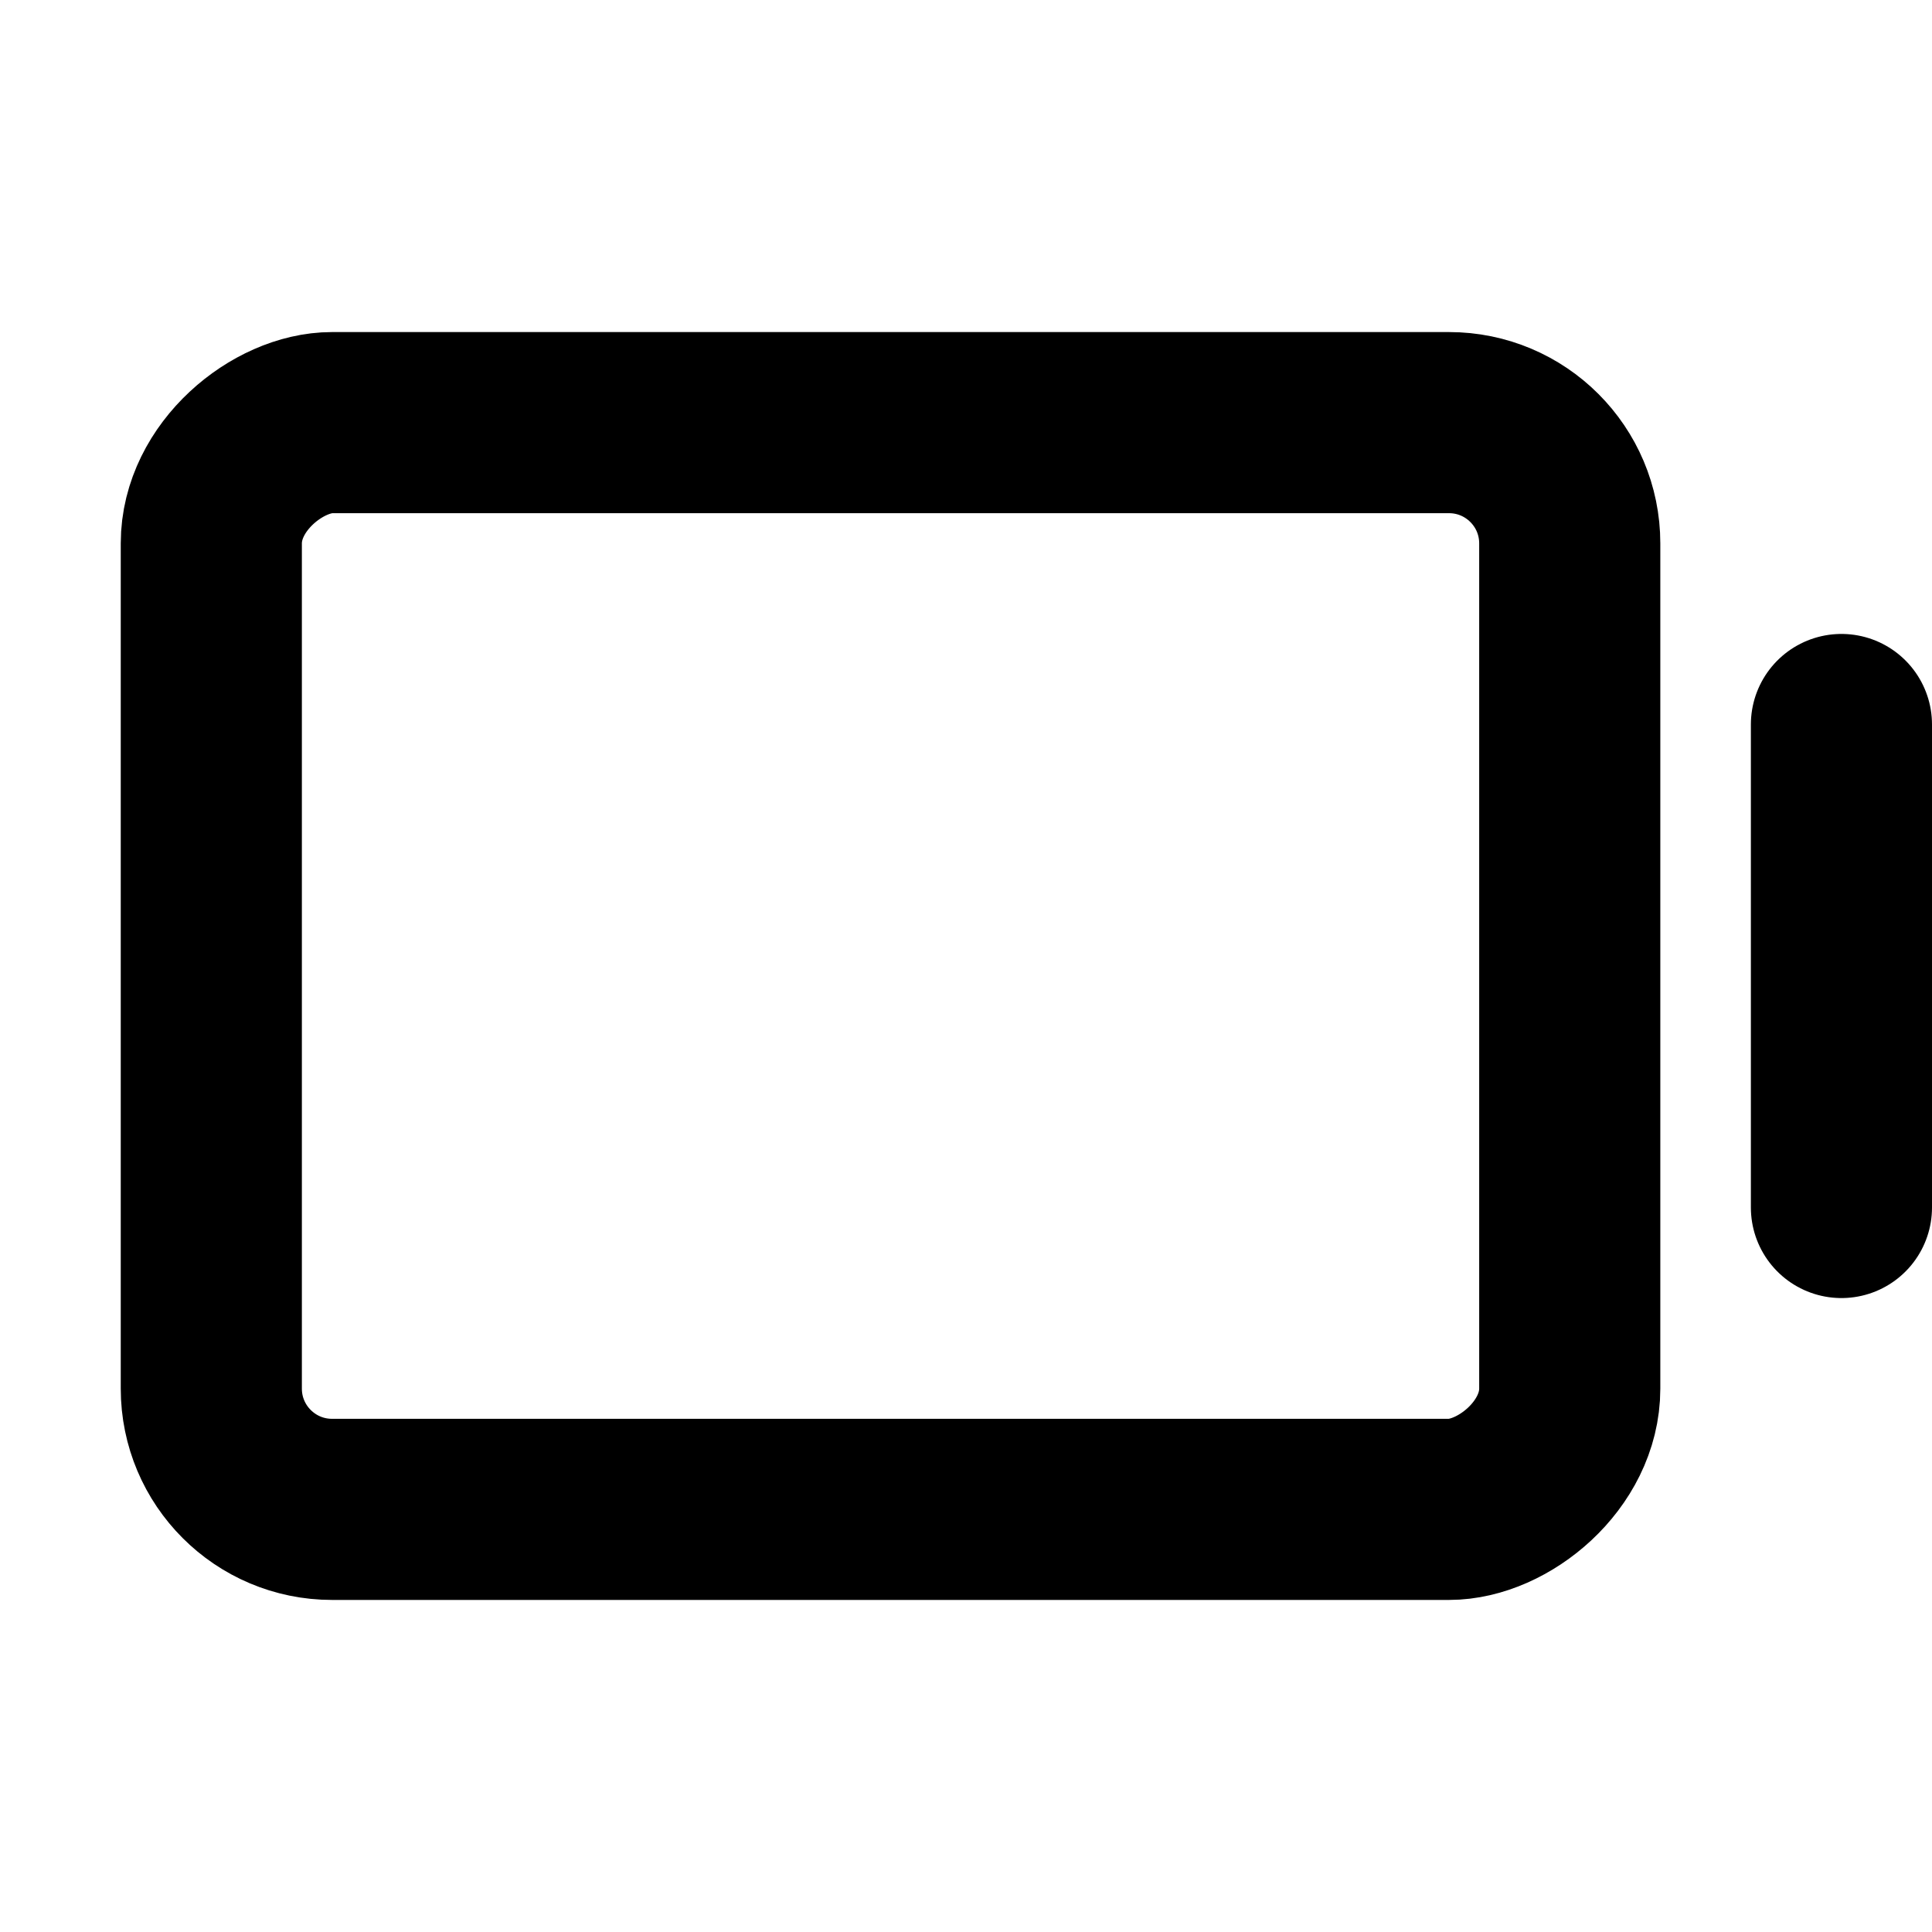 <svg xmlns="http://www.w3.org/2000/svg" viewBox="0 0 256 256"><rect width="256" height="256" fill="none"/><rect x="46" y="38" width="144" height="180" rx="16" transform="translate(246 10) rotate(90)" fill="none" stroke="#000" stroke-linecap="round" stroke-linejoin="round" stroke-width="24"/><line x1="244" y1="96" x2="244" y2="160" fill="none" stroke="#000" stroke-linecap="round" stroke-linejoin="round" stroke-width="24"/></svg>